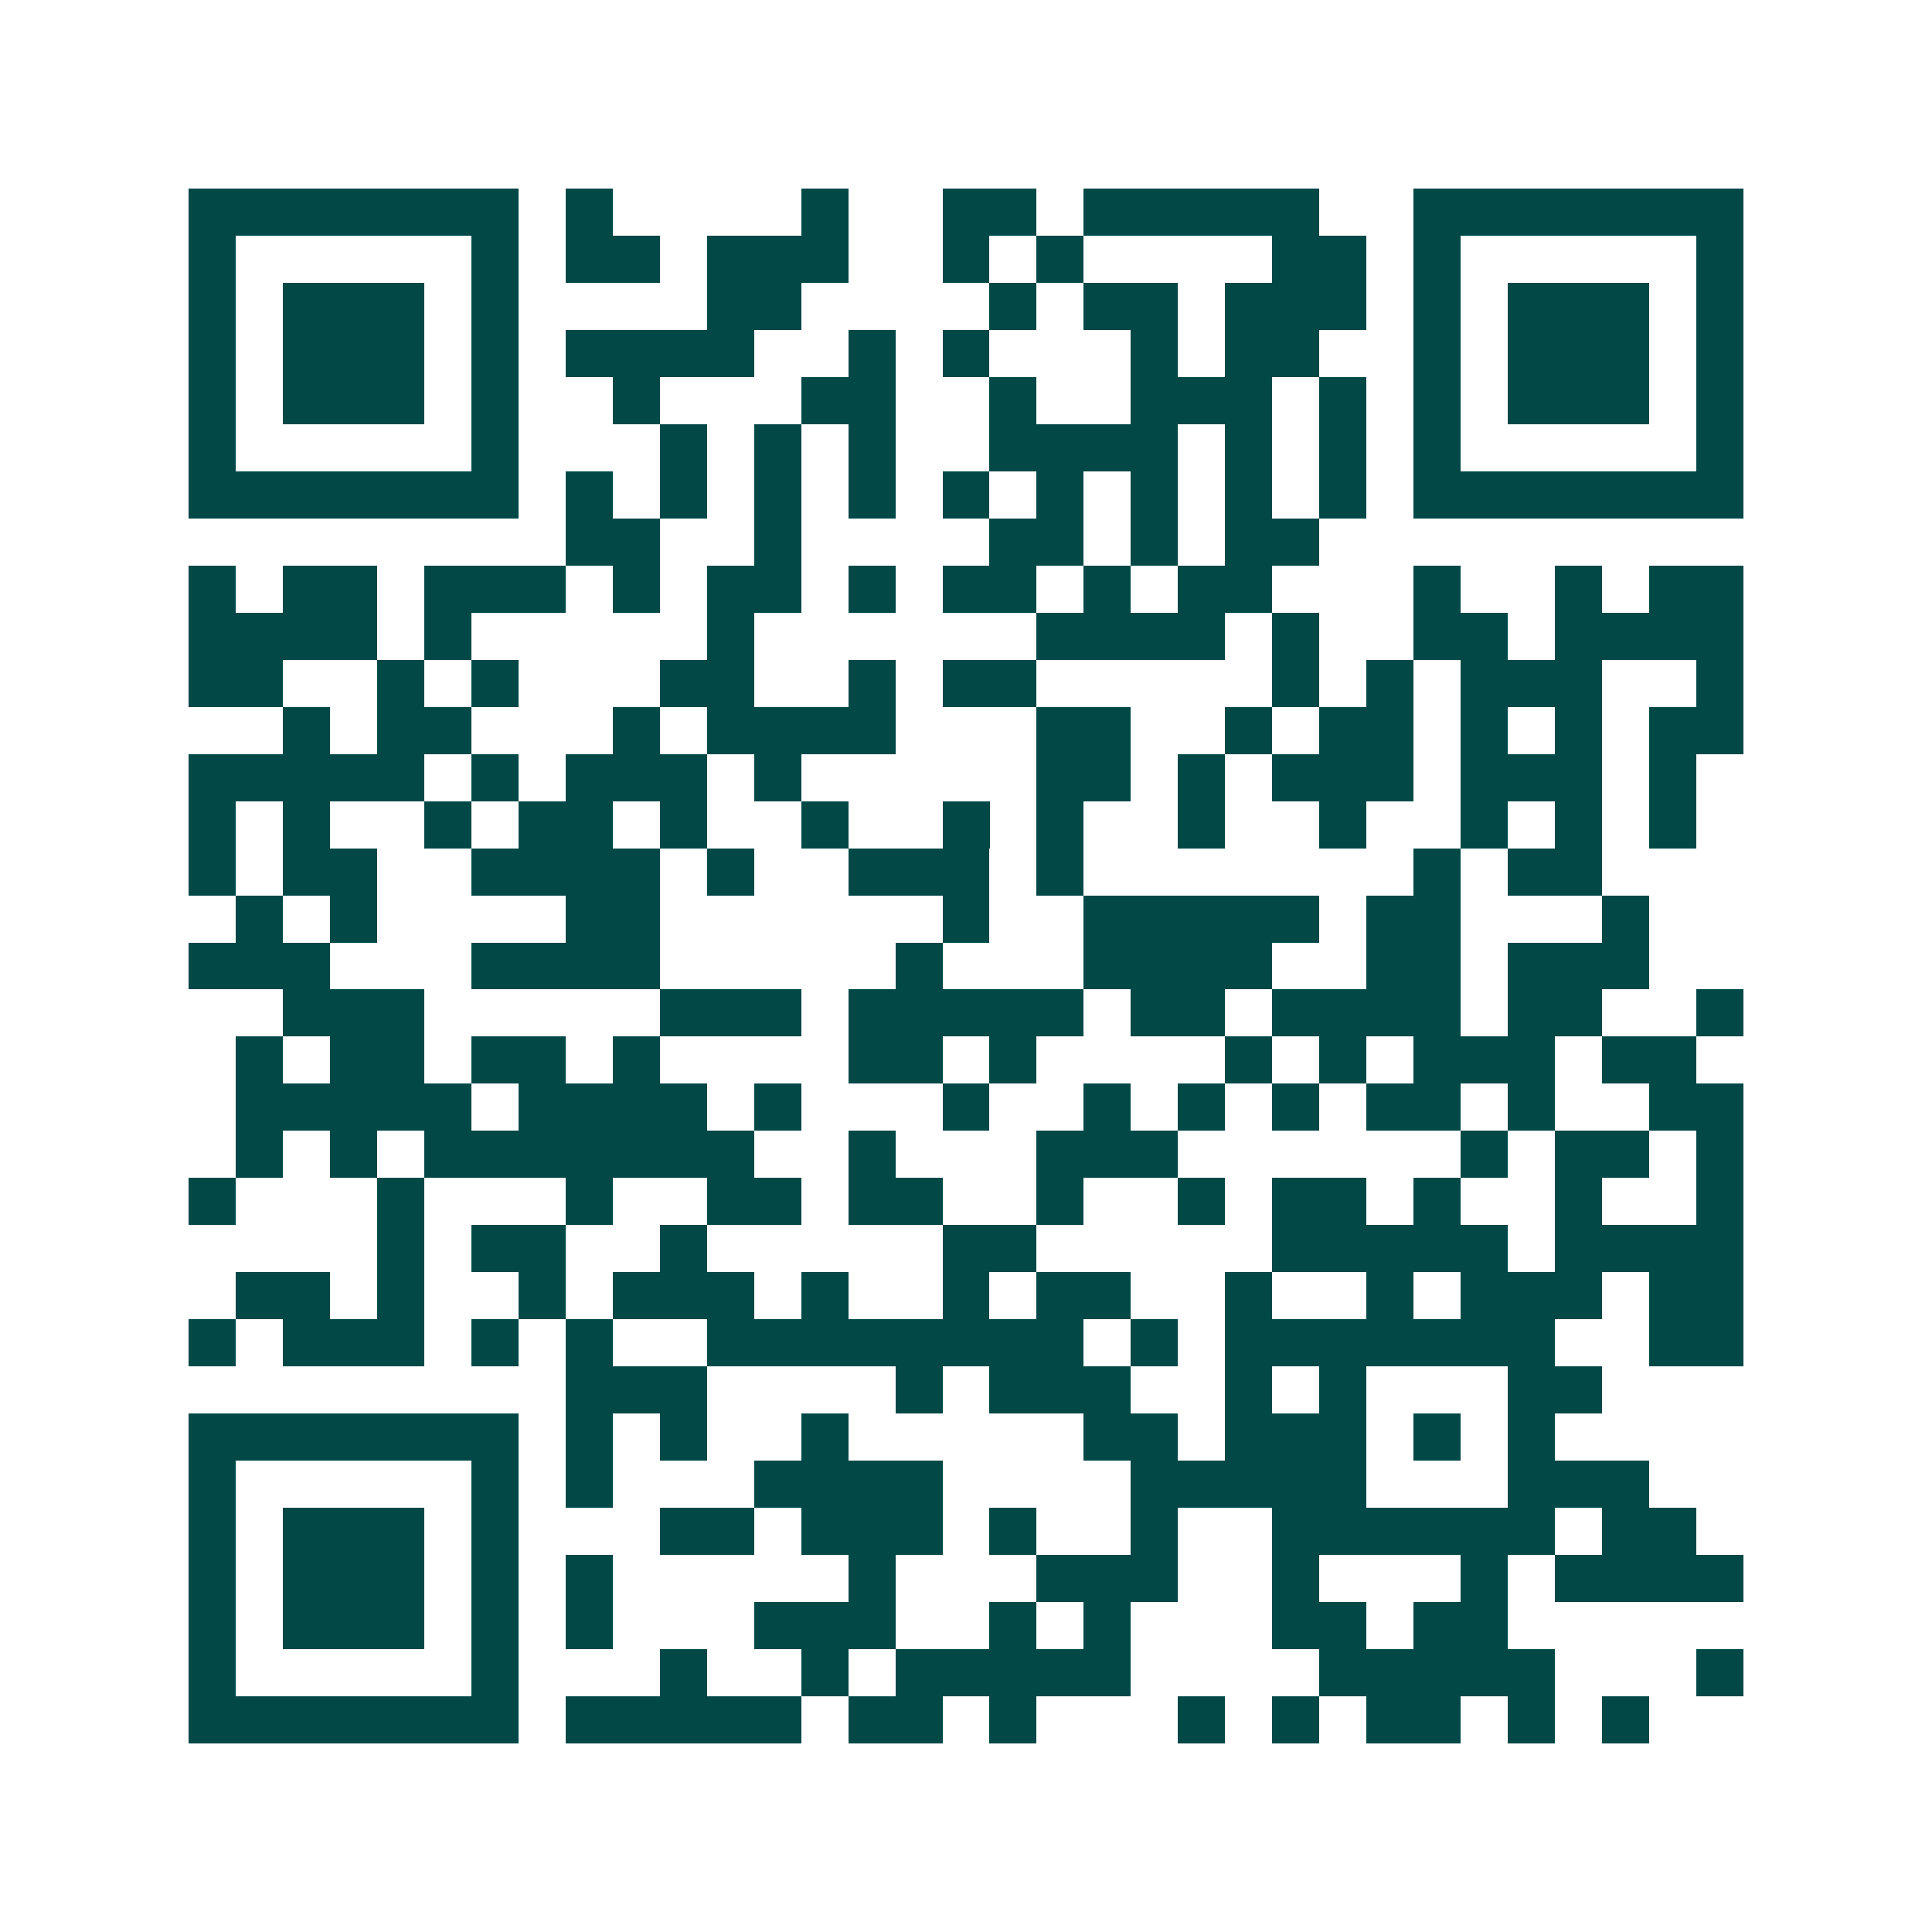 <svg xmlns="http://www.w3.org/2000/svg" width="200" height="200" viewBox="0 0 41 41" shape-rendering="crispEdges"><path fill="#ffffff" d="M0 0h41v41H0z"/><path stroke="#014847" d="M4 4.5h7m1 0h1m4 0h1m2 0h2m1 0h5m2 0h7M4 5.5h1m5 0h1m1 0h2m1 0h3m2 0h1m1 0h1m4 0h2m1 0h1m5 0h1M4 6.5h1m1 0h3m1 0h1m4 0h2m4 0h1m1 0h2m1 0h3m1 0h1m1 0h3m1 0h1M4 7.5h1m1 0h3m1 0h1m1 0h4m2 0h1m1 0h1m3 0h1m1 0h2m2 0h1m1 0h3m1 0h1M4 8.5h1m1 0h3m1 0h1m2 0h1m3 0h2m2 0h1m2 0h3m1 0h1m1 0h1m1 0h3m1 0h1M4 9.5h1m5 0h1m3 0h1m1 0h1m1 0h1m2 0h4m1 0h1m1 0h1m1 0h1m5 0h1M4 10.5h7m1 0h1m1 0h1m1 0h1m1 0h1m1 0h1m1 0h1m1 0h1m1 0h1m1 0h1m1 0h7M12 11.5h2m2 0h1m4 0h2m1 0h1m1 0h2M4 12.5h1m1 0h2m1 0h3m1 0h1m1 0h2m1 0h1m1 0h2m1 0h1m1 0h2m3 0h1m2 0h1m1 0h2M4 13.5h4m1 0h1m5 0h1m6 0h4m1 0h1m2 0h2m1 0h4M4 14.5h2m2 0h1m1 0h1m3 0h2m2 0h1m1 0h2m5 0h1m1 0h1m1 0h3m2 0h1M6 15.5h1m1 0h2m3 0h1m1 0h4m3 0h2m2 0h1m1 0h2m1 0h1m1 0h1m1 0h2M4 16.5h5m1 0h1m1 0h3m1 0h1m5 0h2m1 0h1m1 0h3m1 0h3m1 0h1M4 17.5h1m1 0h1m2 0h1m1 0h2m1 0h1m2 0h1m2 0h1m1 0h1m2 0h1m2 0h1m2 0h1m1 0h1m1 0h1M4 18.5h1m1 0h2m2 0h4m1 0h1m2 0h3m1 0h1m7 0h1m1 0h2M5 19.5h1m1 0h1m4 0h2m6 0h1m2 0h5m1 0h2m3 0h1M4 20.5h3m3 0h4m5 0h1m3 0h4m2 0h2m1 0h3M6 21.5h3m5 0h3m1 0h5m1 0h2m1 0h4m1 0h2m2 0h1M5 22.5h1m1 0h2m1 0h2m1 0h1m4 0h2m1 0h1m4 0h1m1 0h1m1 0h3m1 0h2M5 23.5h5m1 0h4m1 0h1m3 0h1m2 0h1m1 0h1m1 0h1m1 0h2m1 0h1m2 0h2M5 24.5h1m1 0h1m1 0h7m2 0h1m3 0h3m6 0h1m1 0h2m1 0h1M4 25.5h1m3 0h1m3 0h1m2 0h2m1 0h2m2 0h1m2 0h1m1 0h2m1 0h1m2 0h1m2 0h1M8 26.5h1m1 0h2m2 0h1m5 0h2m5 0h5m1 0h4M5 27.5h2m1 0h1m2 0h1m1 0h3m1 0h1m2 0h1m1 0h2m2 0h1m2 0h1m1 0h3m1 0h2M4 28.5h1m1 0h3m1 0h1m1 0h1m2 0h8m1 0h1m1 0h7m2 0h2M12 29.5h3m4 0h1m1 0h3m2 0h1m1 0h1m3 0h2M4 30.5h7m1 0h1m1 0h1m2 0h1m5 0h2m1 0h3m1 0h1m1 0h1M4 31.5h1m5 0h1m1 0h1m3 0h4m4 0h5m3 0h3M4 32.5h1m1 0h3m1 0h1m3 0h2m1 0h3m1 0h1m2 0h1m2 0h6m1 0h2M4 33.5h1m1 0h3m1 0h1m1 0h1m5 0h1m3 0h3m2 0h1m3 0h1m1 0h4M4 34.5h1m1 0h3m1 0h1m1 0h1m3 0h3m2 0h1m1 0h1m3 0h2m1 0h2M4 35.5h1m5 0h1m3 0h1m2 0h1m1 0h5m4 0h5m3 0h1M4 36.5h7m1 0h5m1 0h2m1 0h1m3 0h1m1 0h1m1 0h2m1 0h1m1 0h1"/></svg>
